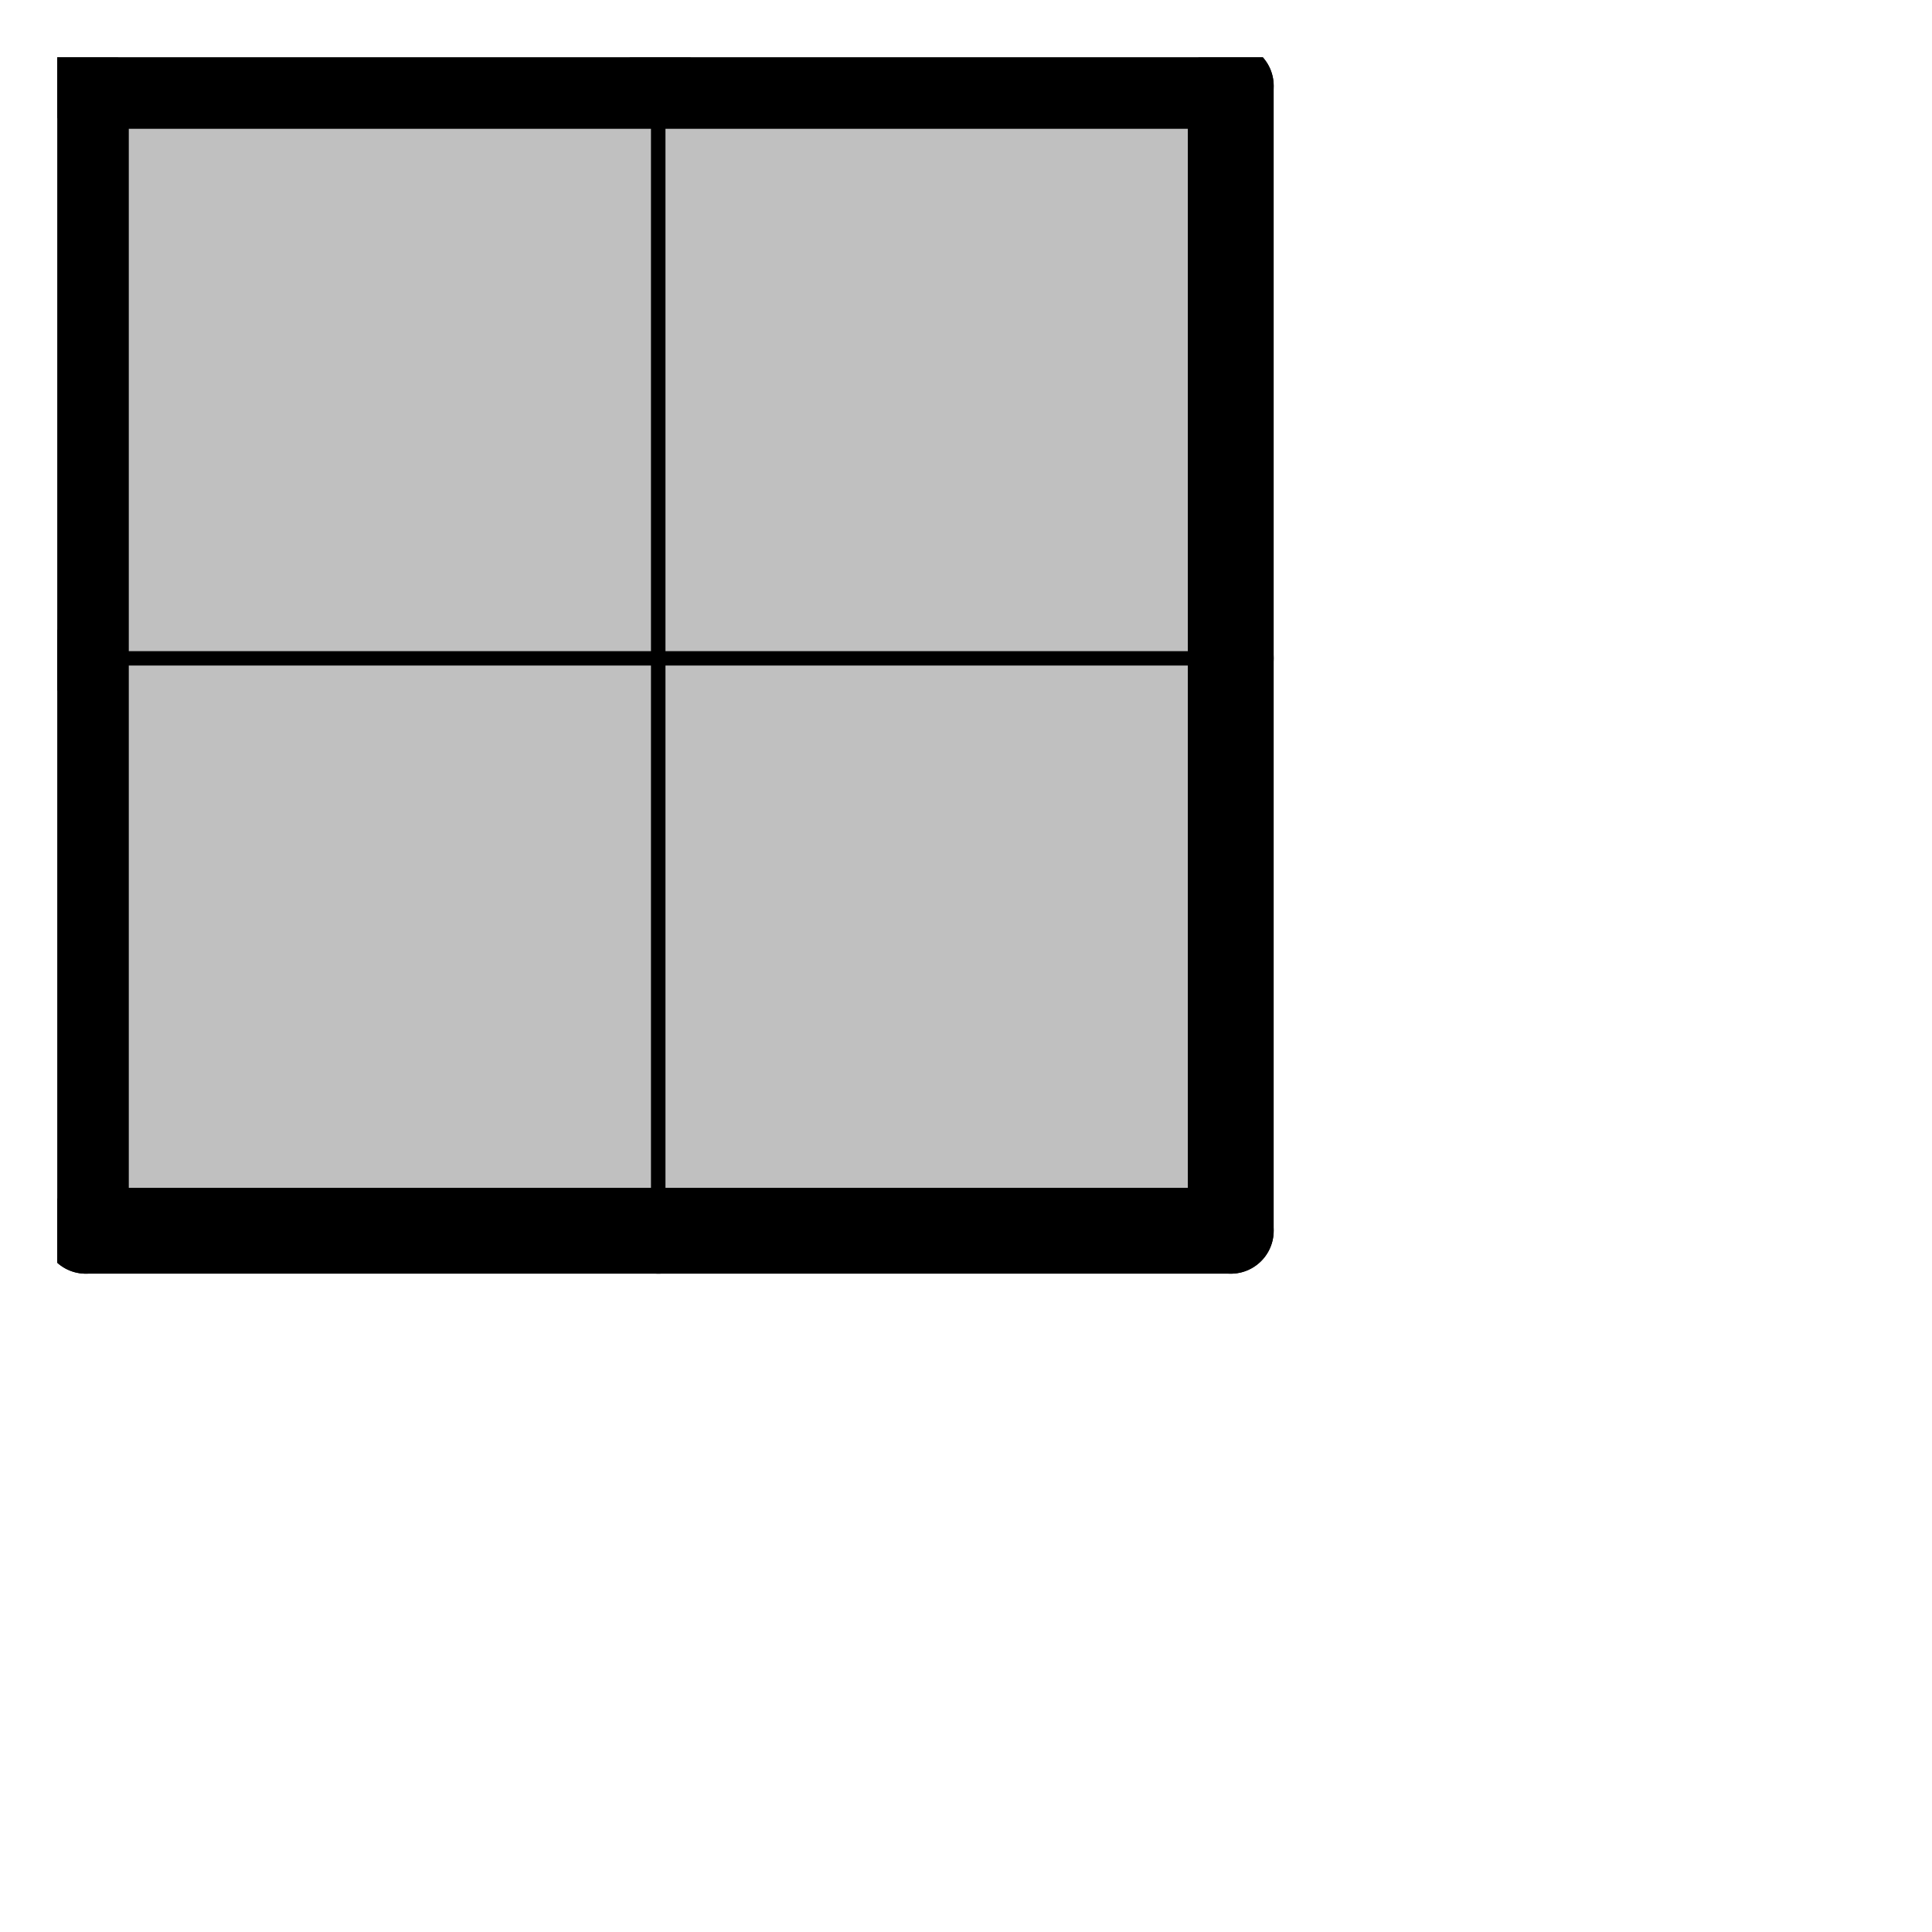 <svg version="1.1"
 xmlns="http://www.w3.org/2000/svg"
 xmlns:xlink="http://www.w3.org/1999/xlink" 
 width="27px" height="27px"
>

<!-- args used: -vector [0,0,0][1,0,0][0,1,0][1,1,0] -gray -scale 0.4 -2D  -->
<!--

Box for not set puzzle

-->
<symbol id="d8035dfd-c59c-4003-8f09-2c3aef461192box_-2">
<path d="M21 1 L1 1 L1 21 L21 21 Z" stroke="gray" stroke-width=".5"  fill-opacity="0" />
</symbol>
<!--

thicker border lines for Box

-->
<symbol id="d8035dfd-c59c-4003-8f09-2c3aef461192line_1">	<line x1="21" y1="1" x2="21" y2="1" style="stroke-linecap:round;stroke:black;stroke-width:3" />	</symbol>
<symbol id="d8035dfd-c59c-4003-8f09-2c3aef461192line_2">	<line x1="21" y1="1" x2="21" y2="21" style="stroke-linecap:round;stroke:black;stroke-width:3" />	</symbol>
<symbol id="d8035dfd-c59c-4003-8f09-2c3aef461192line_3">	<line x1="21" y1="21" x2="21" y2="21" style="stroke-linecap:round;stroke:black;stroke-width:3" />	</symbol>
<symbol id="d8035dfd-c59c-4003-8f09-2c3aef461192line_4">	<line x1="21" y1="21" x2="21" y2="1" style="stroke-linecap:round;stroke:black;stroke-width:3" />	</symbol>
<symbol id="d8035dfd-c59c-4003-8f09-2c3aef461192line_5">	<line x1="21" y1="1" x2="1" y2="1" style="stroke-linecap:round;stroke:black;stroke-width:3" />	</symbol>
<symbol id="d8035dfd-c59c-4003-8f09-2c3aef461192line_6">	<line x1="1" y1="1" x2="1" y2="21" style="stroke-linecap:round;stroke:black;stroke-width:3" />	</symbol>
<symbol id="d8035dfd-c59c-4003-8f09-2c3aef461192line_7">	<line x1="1" y1="21" x2="21" y2="21" style="stroke-linecap:round;stroke:black;stroke-width:3" />	</symbol>
<symbol id="d8035dfd-c59c-4003-8f09-2c3aef461192line_8">	<line x1="1" y1="1" x2="1" y2="1" style="stroke-linecap:round;stroke:black;stroke-width:3" />	</symbol>
<symbol id="d8035dfd-c59c-4003-8f09-2c3aef461192line_9">	<line x1="1" y1="1" x2="21" y2="1" style="stroke-linecap:round;stroke:black;stroke-width:3" />	</symbol>
<!--

real box definition

-->
<!--

Box_0 definition

-->
<symbol id="d8035dfd-c59c-4003-8f09-2c3aef461192box_0">
<path d="M21 1 L1 1 L1 21 L21 21 Z" style="fill:#C0C0C0;stroke-width:.5;stroke:black" />
</symbol>


<g transform="scale(0.4) translate(2,2) " >

<use x="0" y="20" xlink:href="#origin" />
<!--

now we use the box and set it to xy position
we start to paint with boxes with y==0 first!
we define animation for a puzzle, based on puzzleNbr!

-->
<use x="0" y="20" xlink:href="#d8035dfd-c59c-4003-8f09-2c3aef461192box_0" />
<use x="0" y="20" xlink:href="#d8035dfd-c59c-4003-8f09-2c3aef461192line_6" />
<use x="0" y="20" xlink:href="#d8035dfd-c59c-4003-8f09-2c3aef461192line_7" />
<use x="20" y="20" xlink:href="#d8035dfd-c59c-4003-8f09-2c3aef461192box_0" />
<use x="20" y="20" xlink:href="#d8035dfd-c59c-4003-8f09-2c3aef461192line_4" />
<use x="20" y="20" xlink:href="#d8035dfd-c59c-4003-8f09-2c3aef461192line_7" />
<use x="0" y="0" xlink:href="#d8035dfd-c59c-4003-8f09-2c3aef461192box_0" />
<use x="0" y="0" xlink:href="#d8035dfd-c59c-4003-8f09-2c3aef461192line_5" />
<use x="0" y="0" xlink:href="#d8035dfd-c59c-4003-8f09-2c3aef461192line_6" />
<use x="20" y="0" xlink:href="#d8035dfd-c59c-4003-8f09-2c3aef461192box_0" />
<use x="20" y="0" xlink:href="#d8035dfd-c59c-4003-8f09-2c3aef461192line_4" />
<use x="20" y="0" xlink:href="#d8035dfd-c59c-4003-8f09-2c3aef461192line_5" />

</g>
<g transform="scale(0.4) translate(2,2) " >

</g>
</svg>

